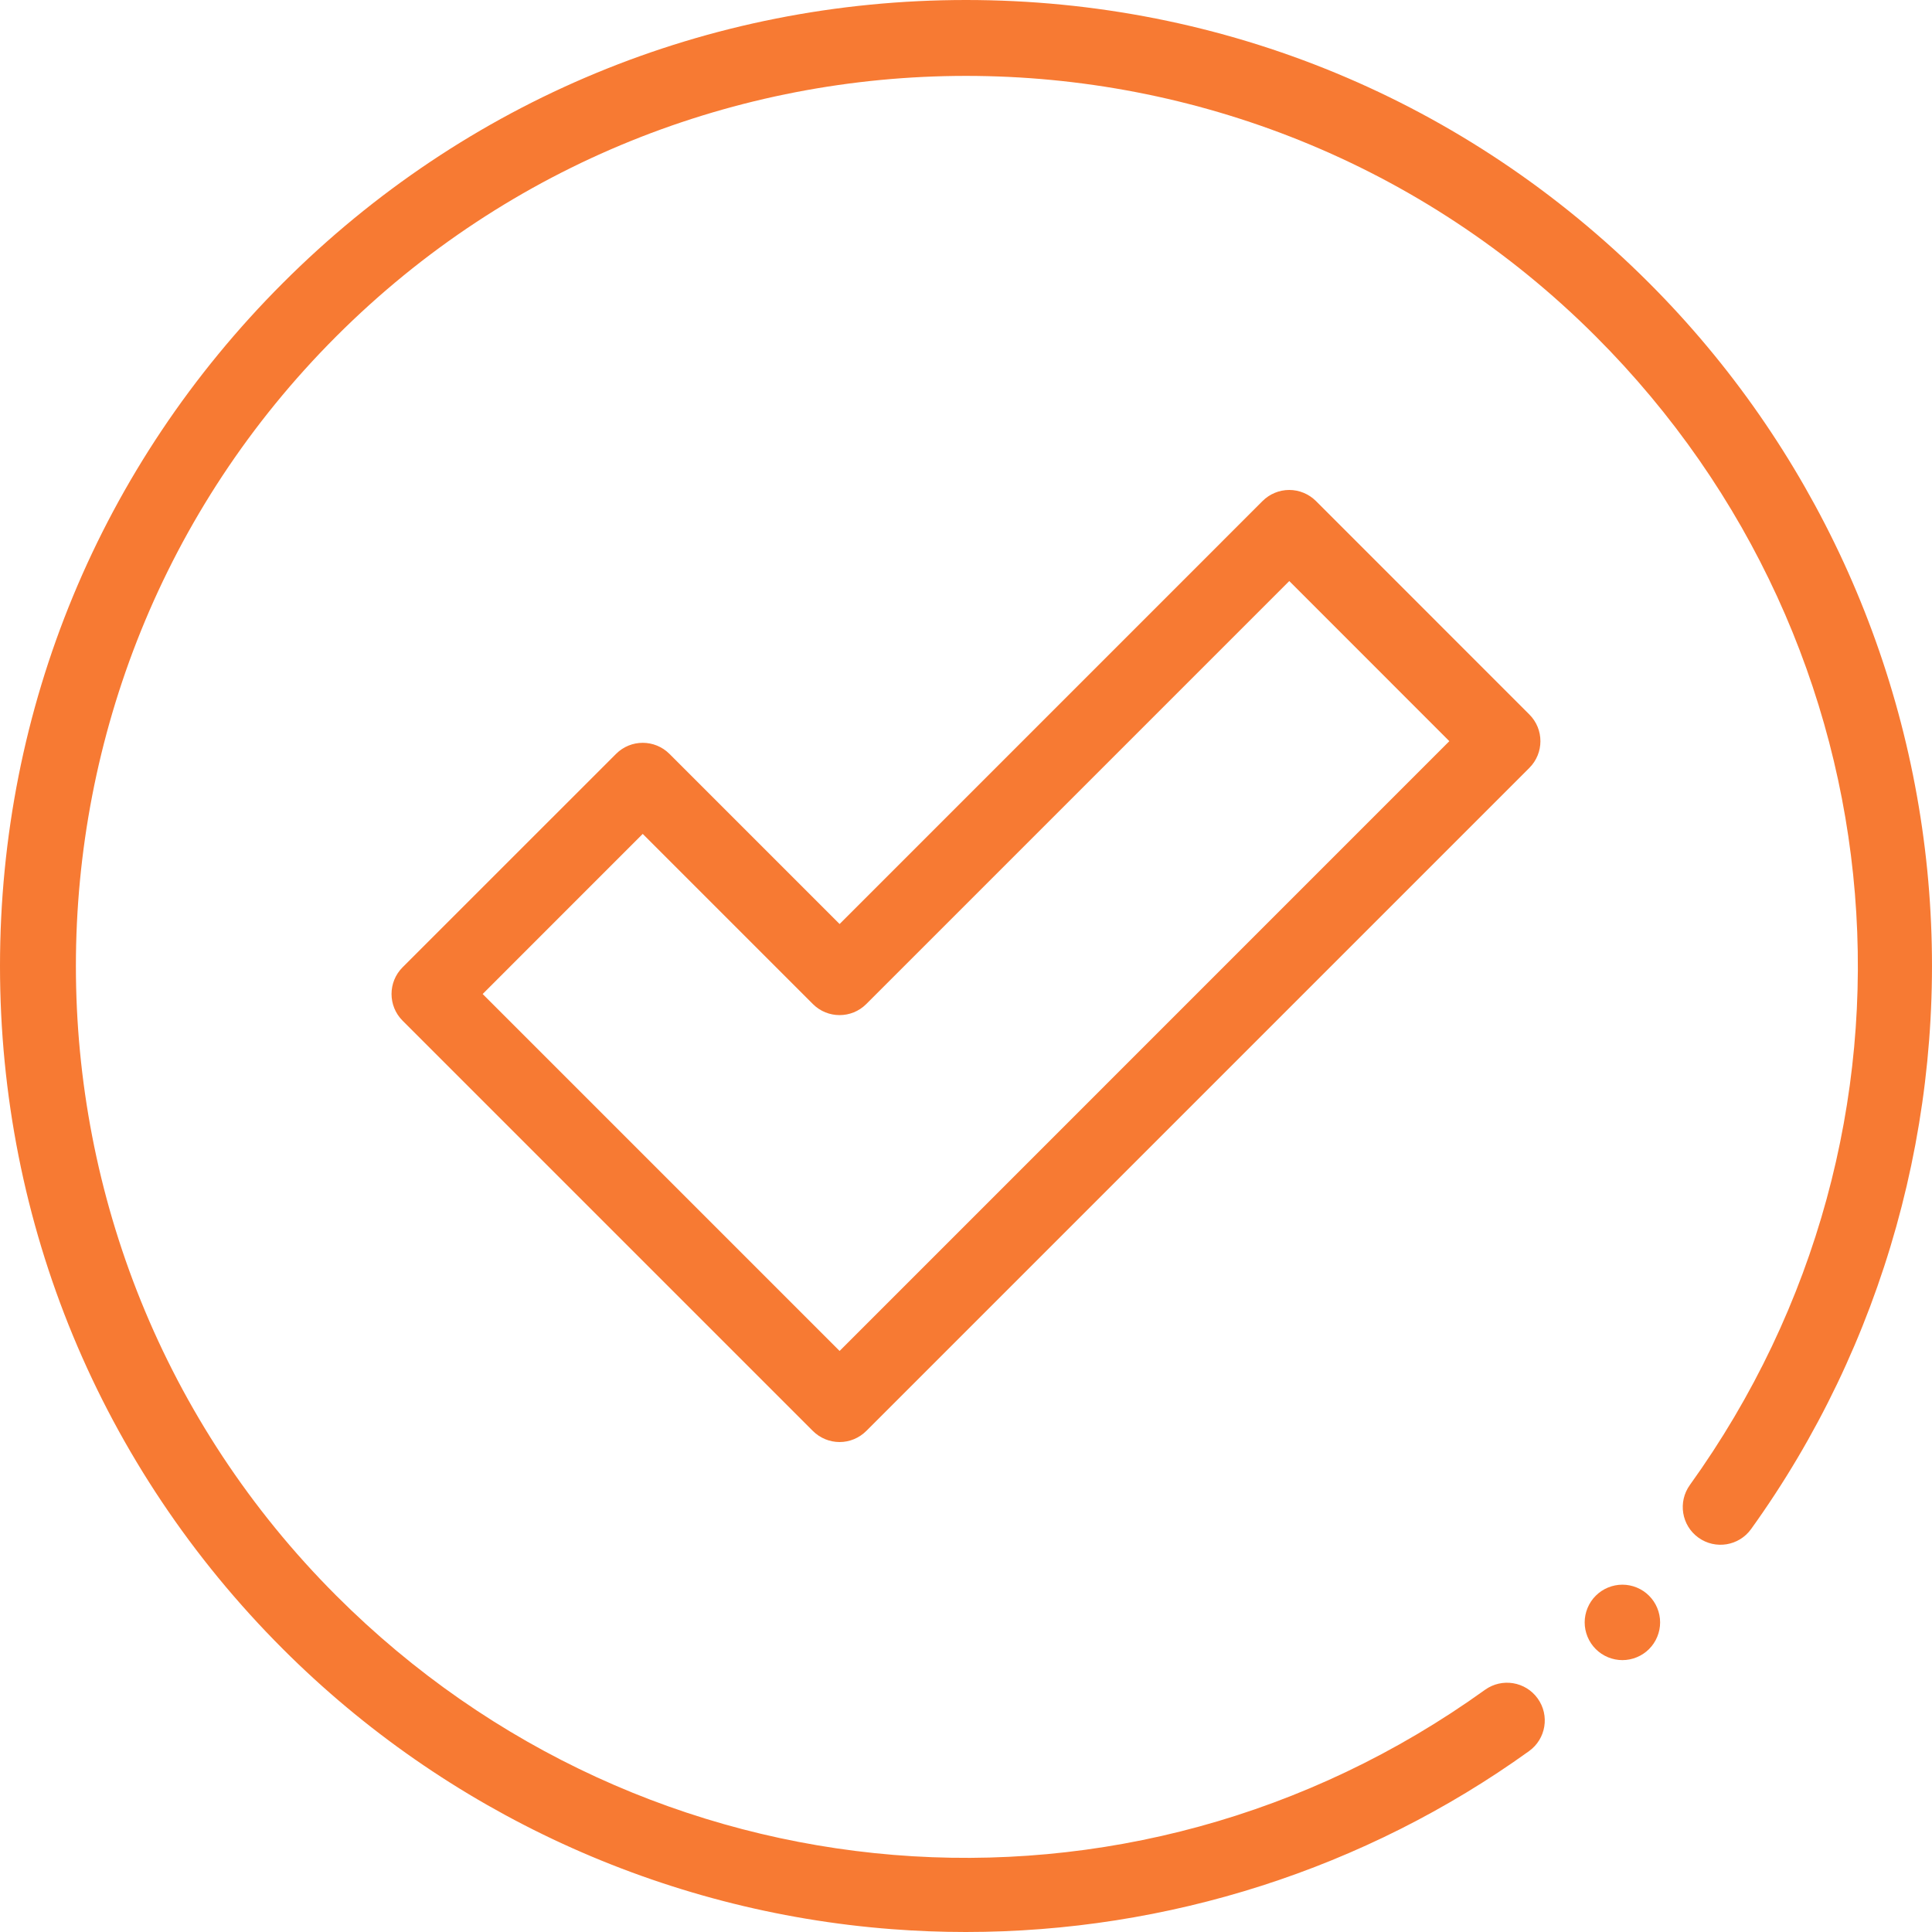 <svg width="40" height="40" viewBox="0 0 40 40" fill="none" xmlns="http://www.w3.org/2000/svg">
<g clip-path="url(#clip0_2127_5593)">
<path d="M17.383 29.856C17.175 29.856 16.977 29.773 16.83 29.627L8.335 21.132C8.03 20.827 8.03 20.332 8.335 20.027L12.755 15.608C13.06 15.303 13.554 15.303 13.86 15.608L17.383 19.131L26.14 10.373C26.286 10.227 26.485 10.144 26.693 10.144C26.899 10.144 27.098 10.227 27.245 10.373L31.664 14.793C31.969 15.098 31.969 15.592 31.664 15.898L17.935 29.627C17.788 29.773 17.59 29.856 17.383 29.856ZM9.993 20.58L17.383 27.97L30.007 15.345L26.693 12.03L17.935 20.788C17.63 21.093 17.135 21.093 16.83 20.788L13.307 17.265L9.993 20.58Z" fill="#F77A33"/>
<path d="M19.995 40C19.485 40 18.974 39.98 18.462 39.941C13.709 39.577 9.233 37.517 5.858 34.142C2.08 30.365 0 25.342 0 20C0 14.658 2.08 9.635 5.858 5.858C9.635 2.08 14.658 0 20 0C25.342 0 30.365 2.08 34.142 5.858C37.517 9.233 39.577 13.709 39.941 18.462C40.302 23.163 38.993 27.849 36.255 31.657C36.003 32.008 35.515 32.087 35.165 31.836C34.814 31.584 34.735 31.096 34.987 30.745C40.278 23.385 39.458 13.383 33.037 6.963C25.849 -0.226 14.152 -0.226 6.963 6.963C-0.226 14.152 -0.226 25.848 6.963 33.037C13.383 39.458 23.386 40.278 30.745 34.986C31.096 34.734 31.584 34.814 31.836 35.165C32.088 35.515 32.008 36.003 31.657 36.255C28.264 38.695 24.173 40 19.995 40Z" fill="#F77A33"/>
<path d="M33.59 34.371C33.384 34.371 33.183 34.288 33.038 34.142C32.892 33.997 32.809 33.795 32.809 33.59C32.809 33.384 32.892 33.183 33.038 33.038C33.183 32.892 33.384 32.809 33.59 32.809C33.795 32.809 33.997 32.892 34.142 33.038C34.288 33.183 34.371 33.384 34.371 33.59C34.371 33.795 34.288 33.997 34.142 34.142C33.997 34.288 33.795 34.371 33.59 34.371Z" fill="#F77A33"/>
</g>
<defs>
<clipPath id="clip0_2127_5593">
<rect width="40" height="40" fill="white"/>
</clipPath>
</defs>
</svg>
